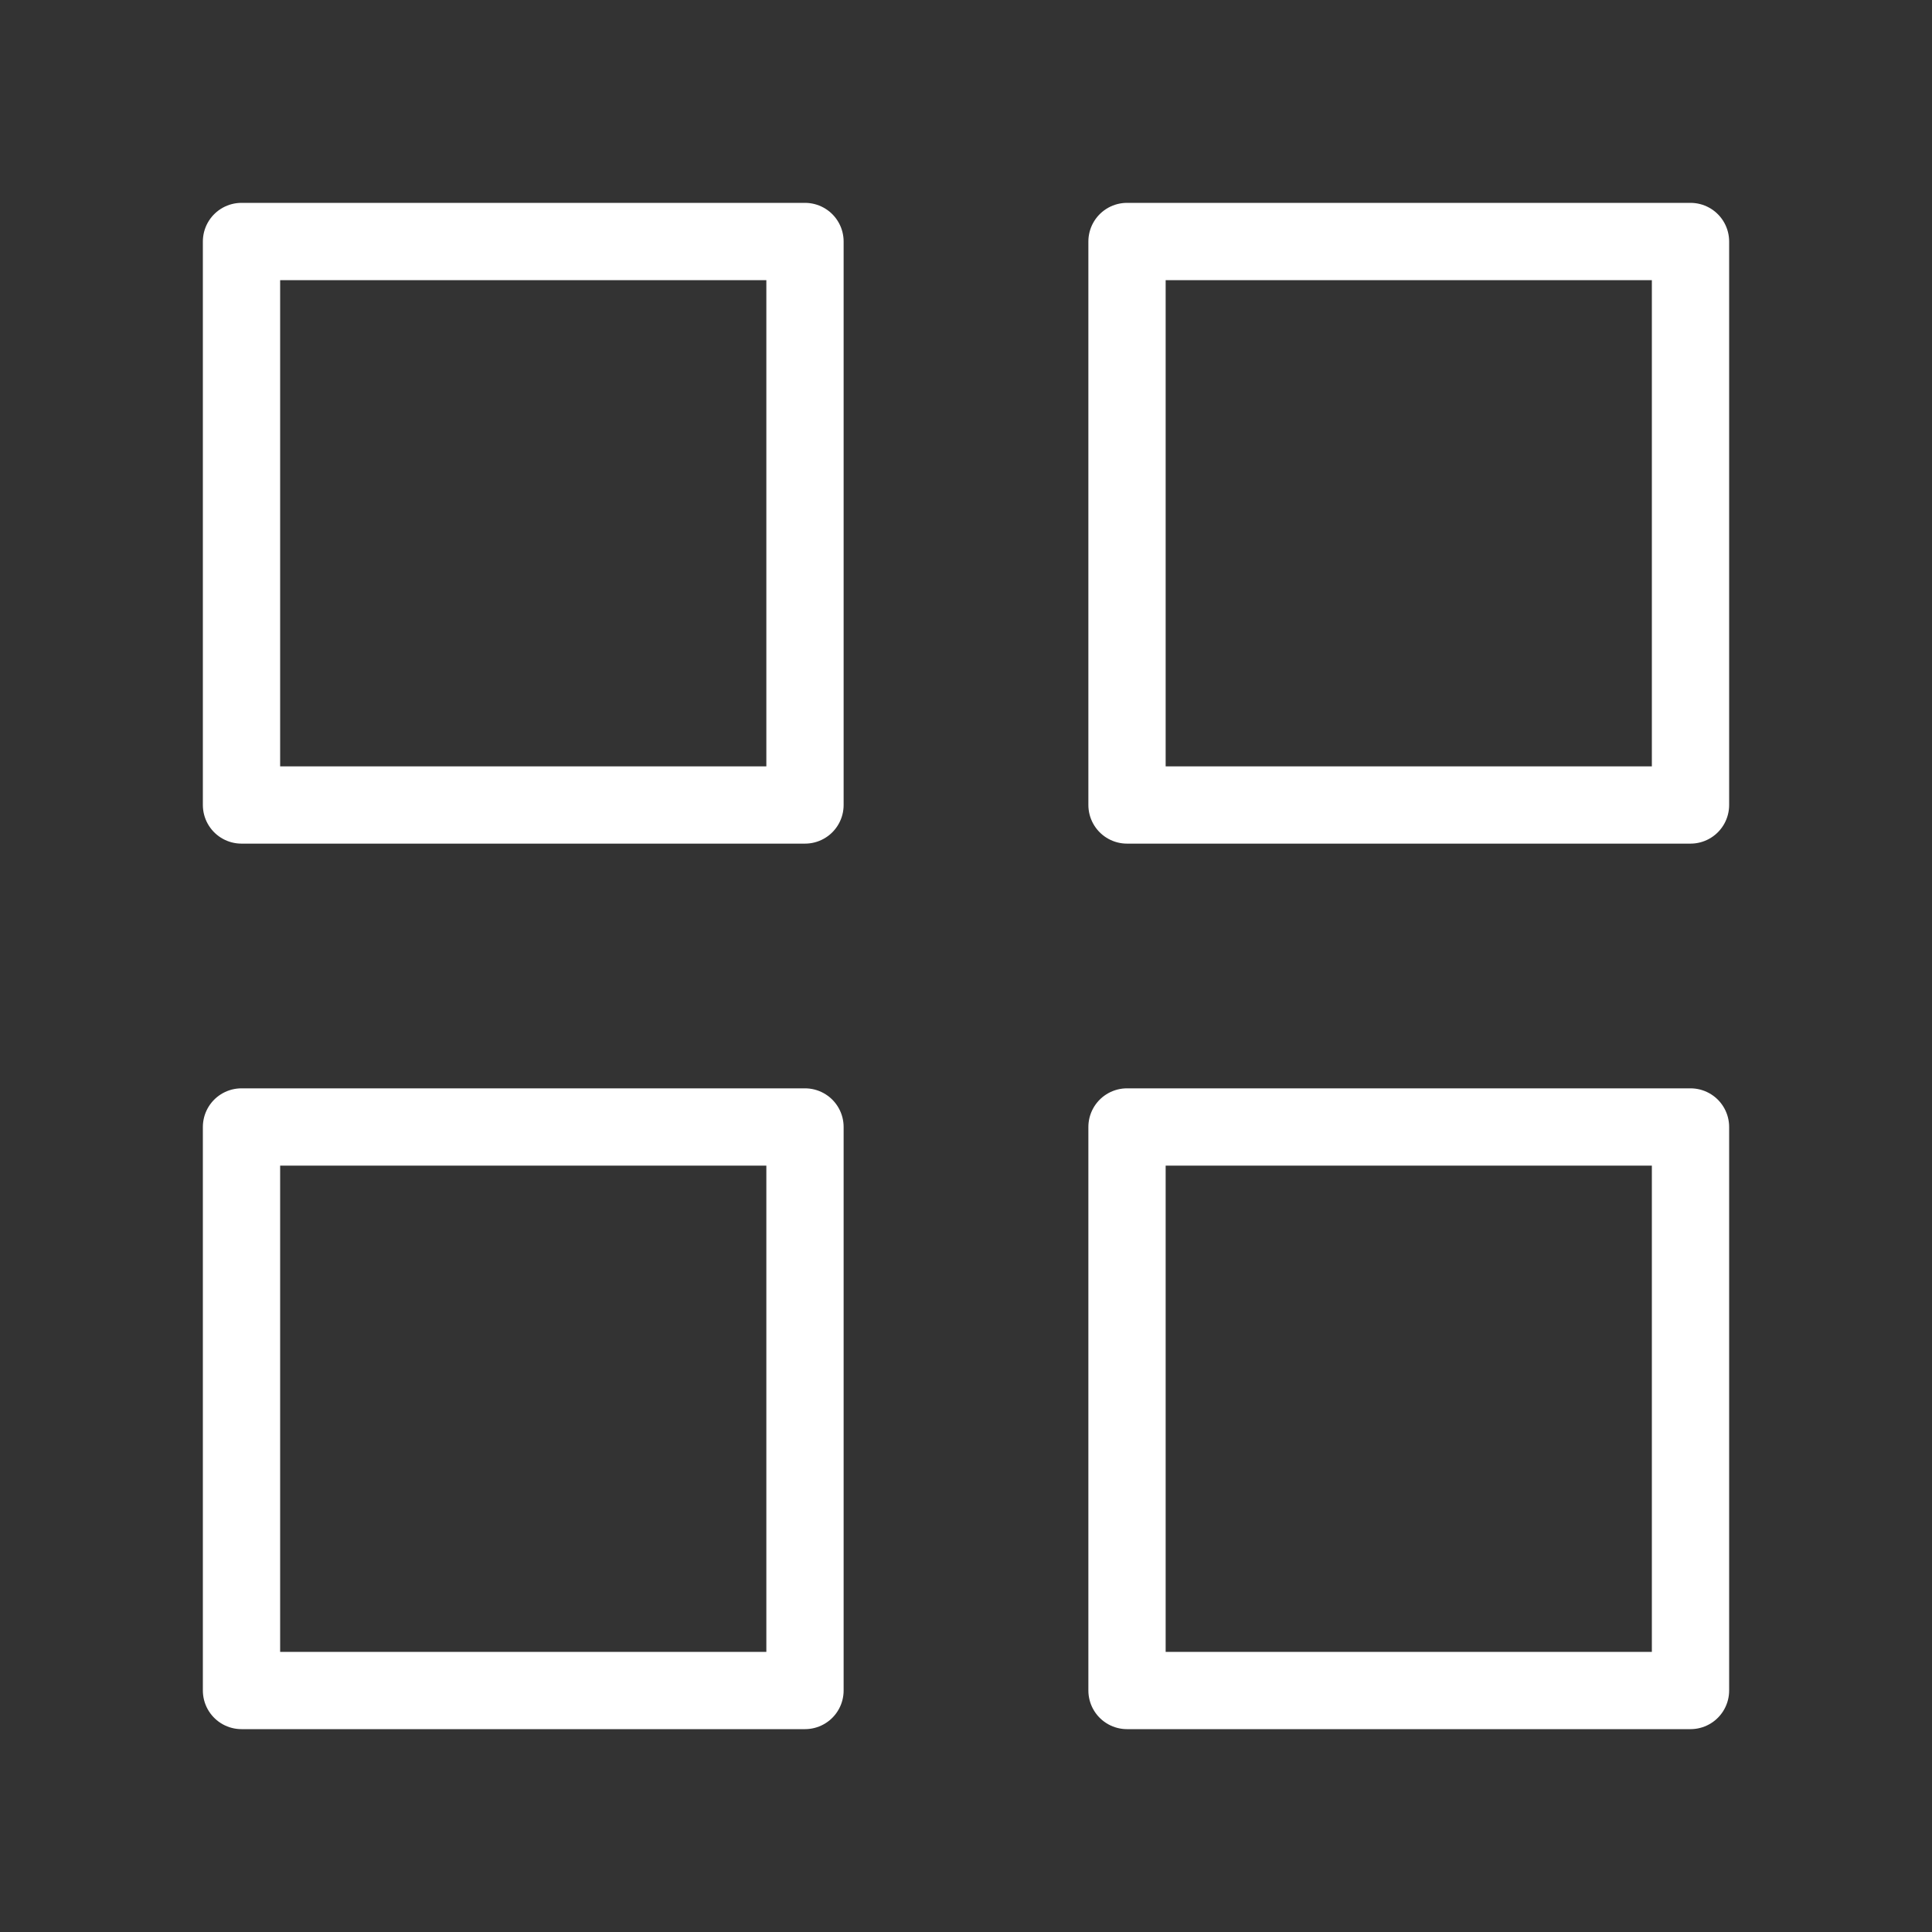 <svg width="50" height="50" viewBox="0 0 50 50" fill="none" xmlns="http://www.w3.org/2000/svg">
<rect x="0" y="0" width="50" height="50" fill="#333333" stroke="none"/>
<path d="M43.75 29.166H29.167V43.75H43.75V29.166Z" stroke="white" stroke-width="2" stroke-linecap="round" stroke-linejoin="round"/>
<path d="M20.833 29.166H6.25V43.75H20.833V29.166Z" stroke="white" stroke-width="2" stroke-linecap="round" stroke-linejoin="round"/>
<path d="M43.75 6.25H29.167V20.833H43.75V6.25Z" stroke="white" stroke-width="2" stroke-linecap="round" stroke-linejoin="round"/>
<path d="M20.833 6.25H6.25V20.833H20.833V6.25Z" stroke="white" stroke-width="2" stroke-linecap="round" stroke-linejoin="round"/>
</svg>
